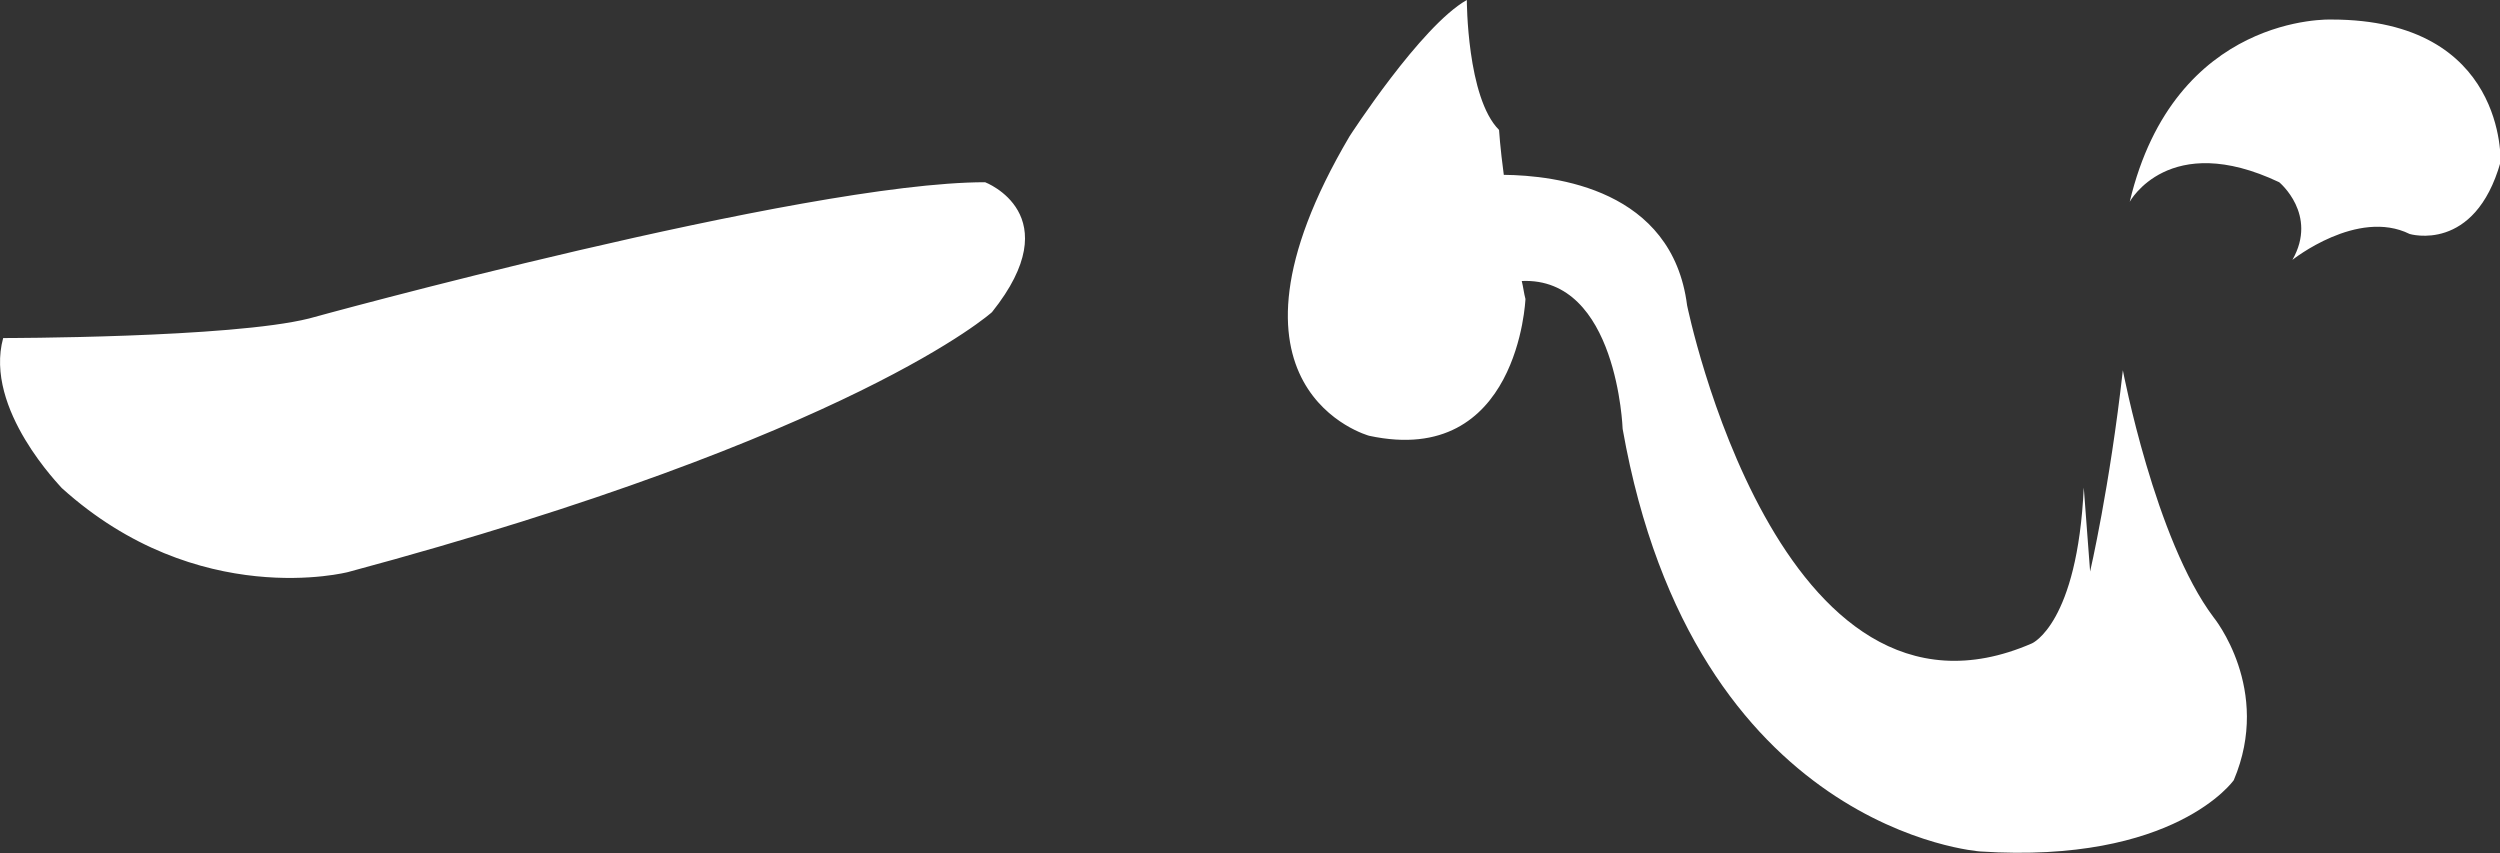 <?xml version="1.0" encoding="utf-8"?>
<!-- Generator: Adobe Illustrator 22.1.0, SVG Export Plug-In . SVG Version: 6.00 Build 0)  -->
<!DOCTYPE svg PUBLIC "-//W3C//DTD SVG 1.1//EN" "http://www.w3.org/Graphics/SVG/1.1/DTD/svg11.dtd">
<svg version="1.1" id="レイヤー_1" xmlns="http://www.w3.org/2000/svg" xmlns:xlink="http://www.w3.org/1999/xlink" x="0px"
	 y="0px" viewBox="0 0 473.3 161.5" style="enable-background:new 0 0 473.3 161.5;" xml:space="preserve">
<rect x="0" y="0" width="473.3" height="161.5" fill="#333333" stroke="none"/>
<style type="text/css">
	.st0{fill:#FFFFFF;}
</style>
<g>
	<path class="st0" d="M0.6,64c0,0,43.1,0,57.9-3.7c0,0,93.5-25.8,128-25.8c0,0,16.1,6.1,1.3,24.6c0,0-25.9,23.4-121.9,49.2
		c0,0-28.4,7.4-54.2-15.9C11.7,92.3-3.1,77.5,0.6,64z M419.1,116.9c-11.1-14.7-17.2-46.8-17.2-46.8c-2.5,22.2-6.2,38.1-6.2,38.1
		l-1.2-15.9c-1.2,25.8-9.8,29.5-9.8,29.5c-48,20.9-65.3-64-65.3-64c-2.8-22-24.9-24.6-34.7-24.7c-0.7-5.2-0.9-8.5-0.9-8.5
		c-6.1-6.1-6.1-24.6-6.1-24.6c-8.7,4.9-22.2,25.8-22.2,25.8c-28.3,48,3.7,56.7,3.7,56.7c28.3,6.1,29.6-25.9,29.6-25.9
		c-0.3-1.1-0.4-2.2-0.7-3.4c18.1-0.8,19.1,28,19.1,28c13.5,76.3,67.7,80,67.7,80c36.9,2.4,48-13.5,48-13.5
		C430.2,130.5,419.1,116.9,419.1,116.9z M403.2,38.2c0,0,7.4-13.6,28.3-3.7c0,0,7.4,6.1,2.5,14.7c0,0,12.3-9.8,22.2-4.9
		c0,0,12.3,3.7,17.2-13.6c0,0,1.2-27-32-27C441.3,3.7,411.7,2.5,403.2,38.2z"/>
</g>
</svg>
